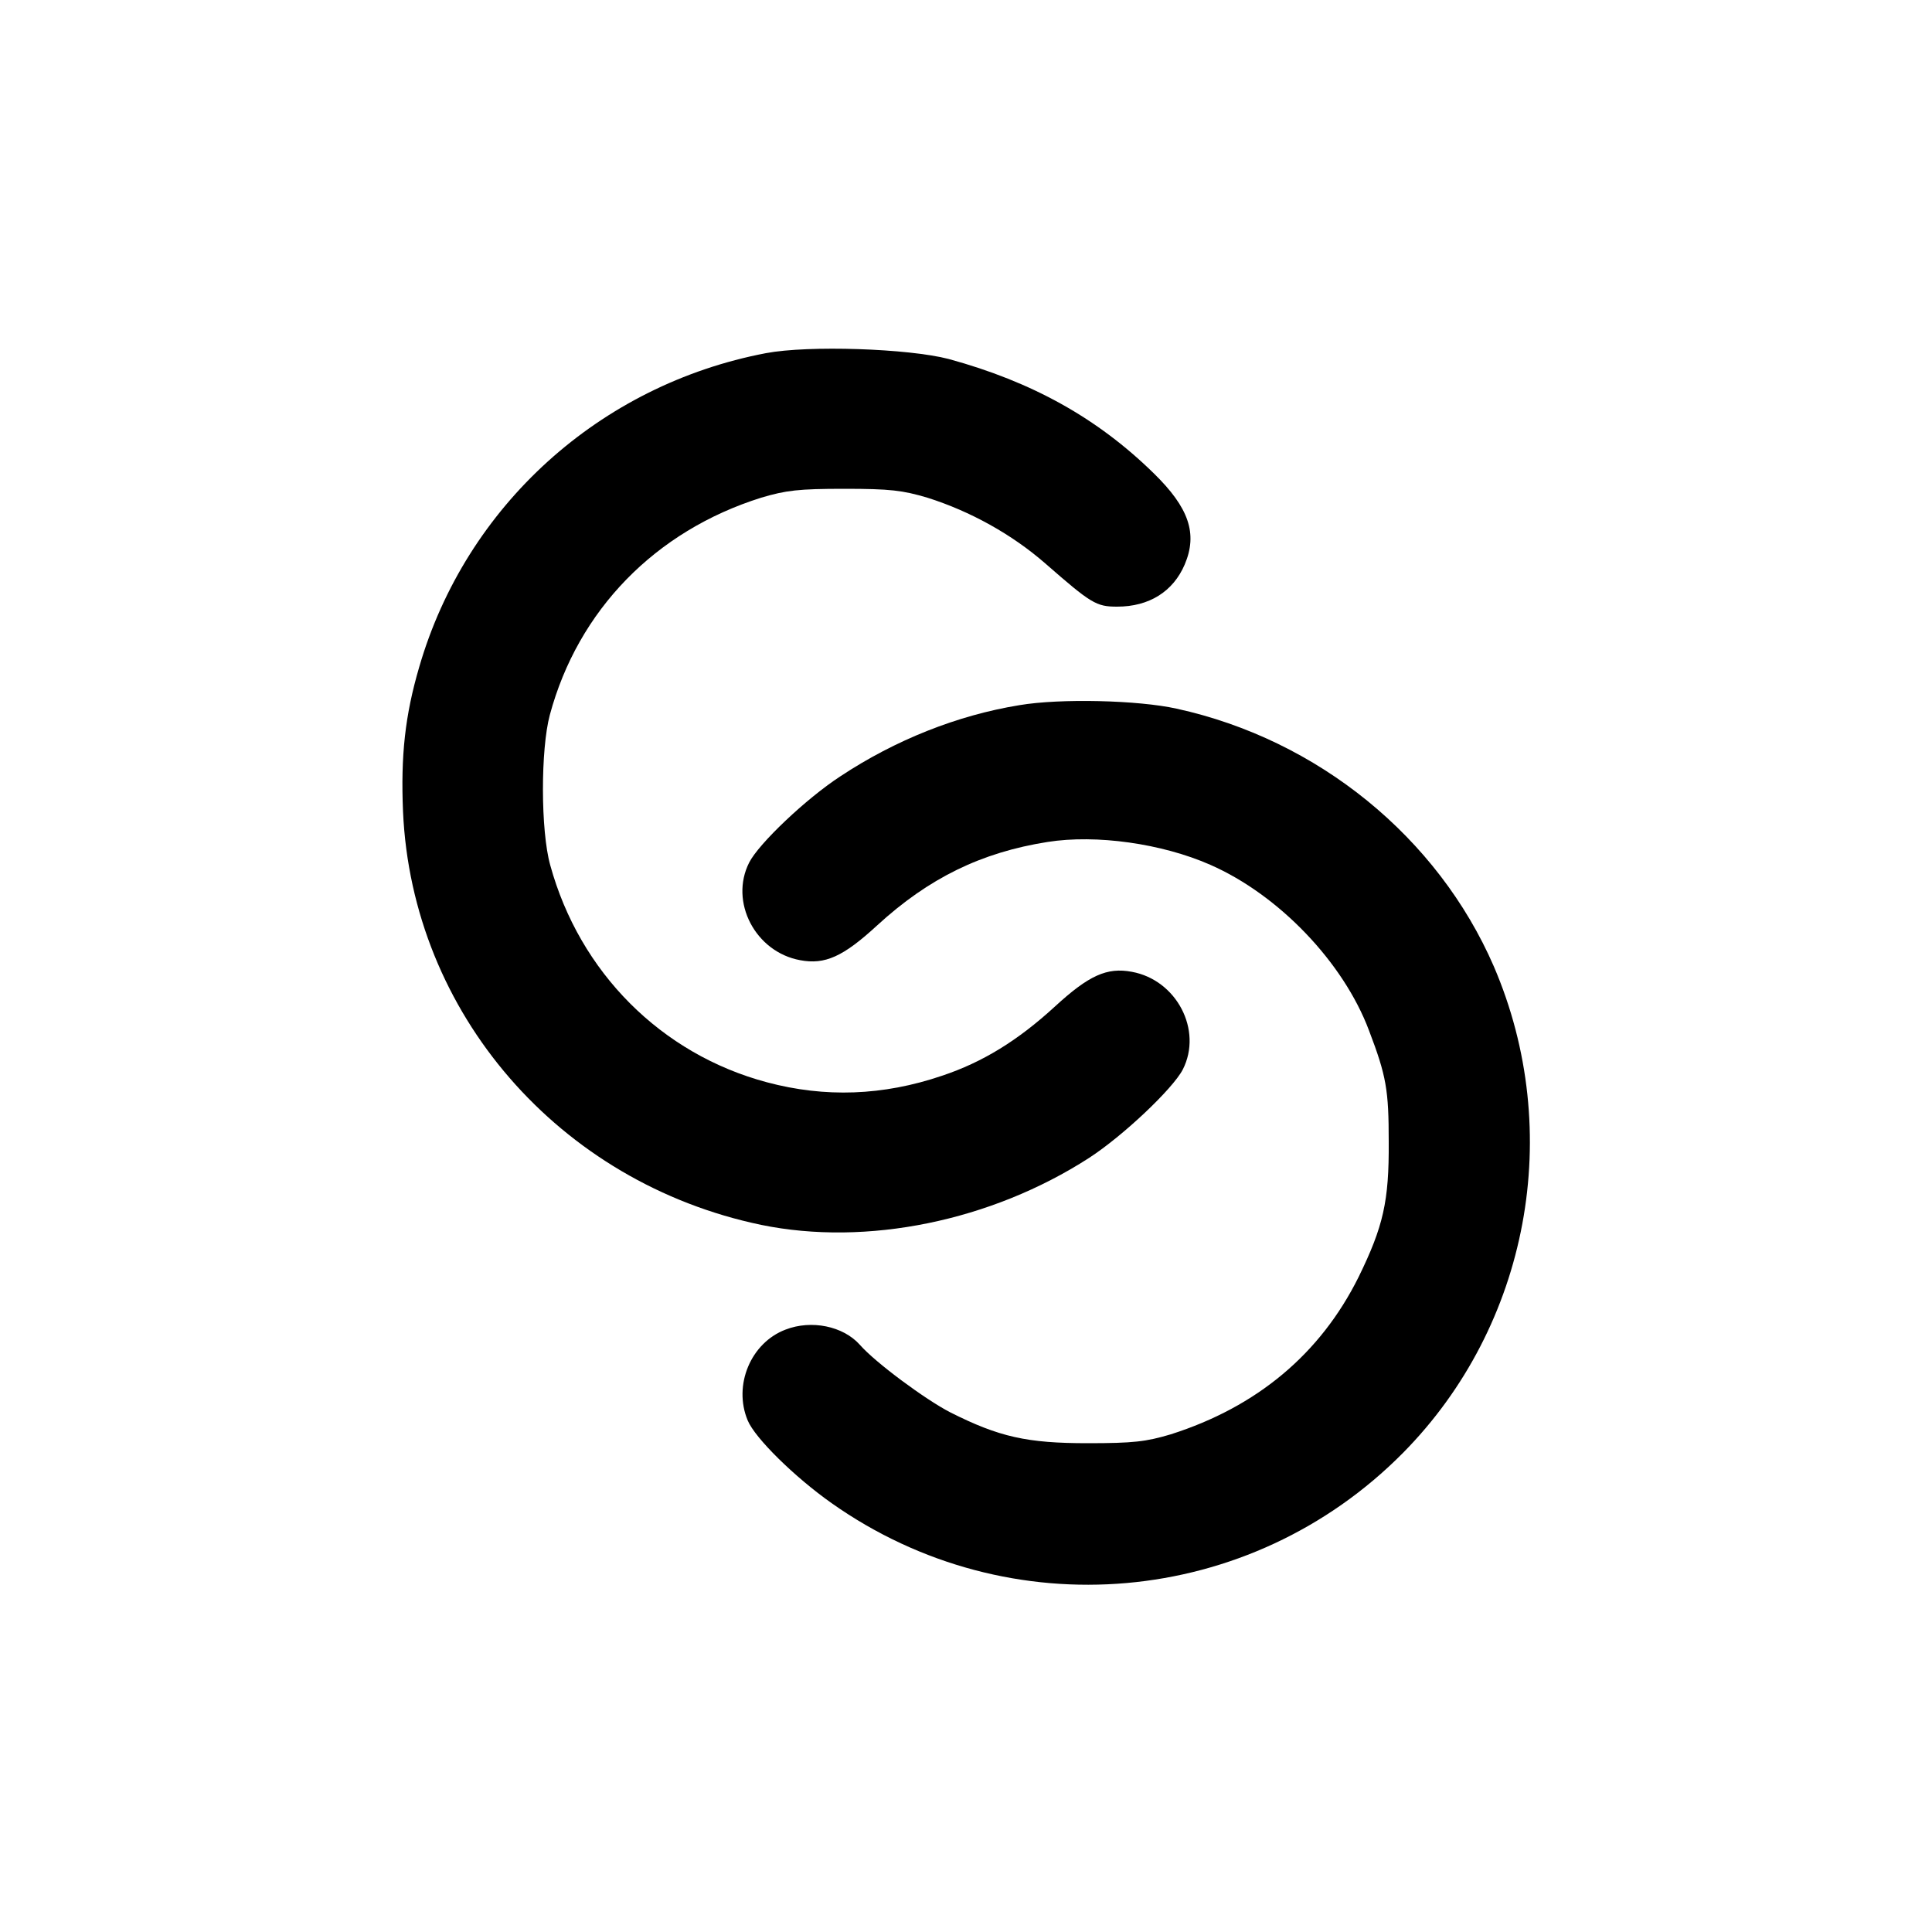 <?xml version="1.0" standalone="no"?>
<!DOCTYPE svg PUBLIC "-//W3C//DTD SVG 20010904//EN"
 "http://www.w3.org/TR/2001/REC-SVG-20010904/DTD/svg10.dtd">
<svg version="1.0" xmlns="http://www.w3.org/2000/svg"
 width="500pt" height="500pt" viewBox="0 0 500 500"
 preserveAspectRatio="xMidYMid meet">
<g transform="translate(0,500) scale(0.1,-0.1)"
fill="#000000" stroke="none">
<path d="M1982 4086 c-430 -82 -776 -395 -897 -812 -37 -126 -48 -230 -42
-374 23 -522 404 -961 927 -1070 273 -56 595 10 848 173 88 57 217 179 243
229 52 102 -16 232 -132 253 -64 12 -111 -9 -199 -90 -96 -88 -187 -144 -292
-179 -153 -52 -303 -57 -453 -17 -274 73 -485 285 -561 562 -25 89 -25 300 -1
389 73 271 273 476 547 562 64 19 96 23 215 23 119 0 151 -4 215 -23 111 -35
219 -95 305 -170 119 -104 132 -112 186 -112 83 0 145 39 175 109 34 80 11
147 -80 236 -146 143 -315 237 -531 296 -104 27 -362 36 -473 15z"/>
<path d="M2638 3175 c-160 -26 -321 -90 -463 -184 -89 -58 -211 -174 -236
-223 -52 -102 16 -232 132 -253 64 -12 111 9 199 90 134 123 270 189 441 216
126 20 296 -4 421 -59 178 -78 345 -253 411 -429 45 -118 51 -154 51 -288 1
-154 -14 -219 -78 -350 -99 -199 -263 -336 -486 -407 -64 -19 -96 -23 -215
-23 -157 0 -229 16 -356 80 -64 33 -194 129 -234 175 -43 48 -125 65 -192 39
-90 -34 -136 -144 -98 -235 19 -46 122 -147 217 -214 460 -325 1083 -270 1479
130 326 330 419 831 235 1259 -145 334 -455 587 -821 667 -99 22 -301 27 -407
9z"/>
</g>
</svg>
